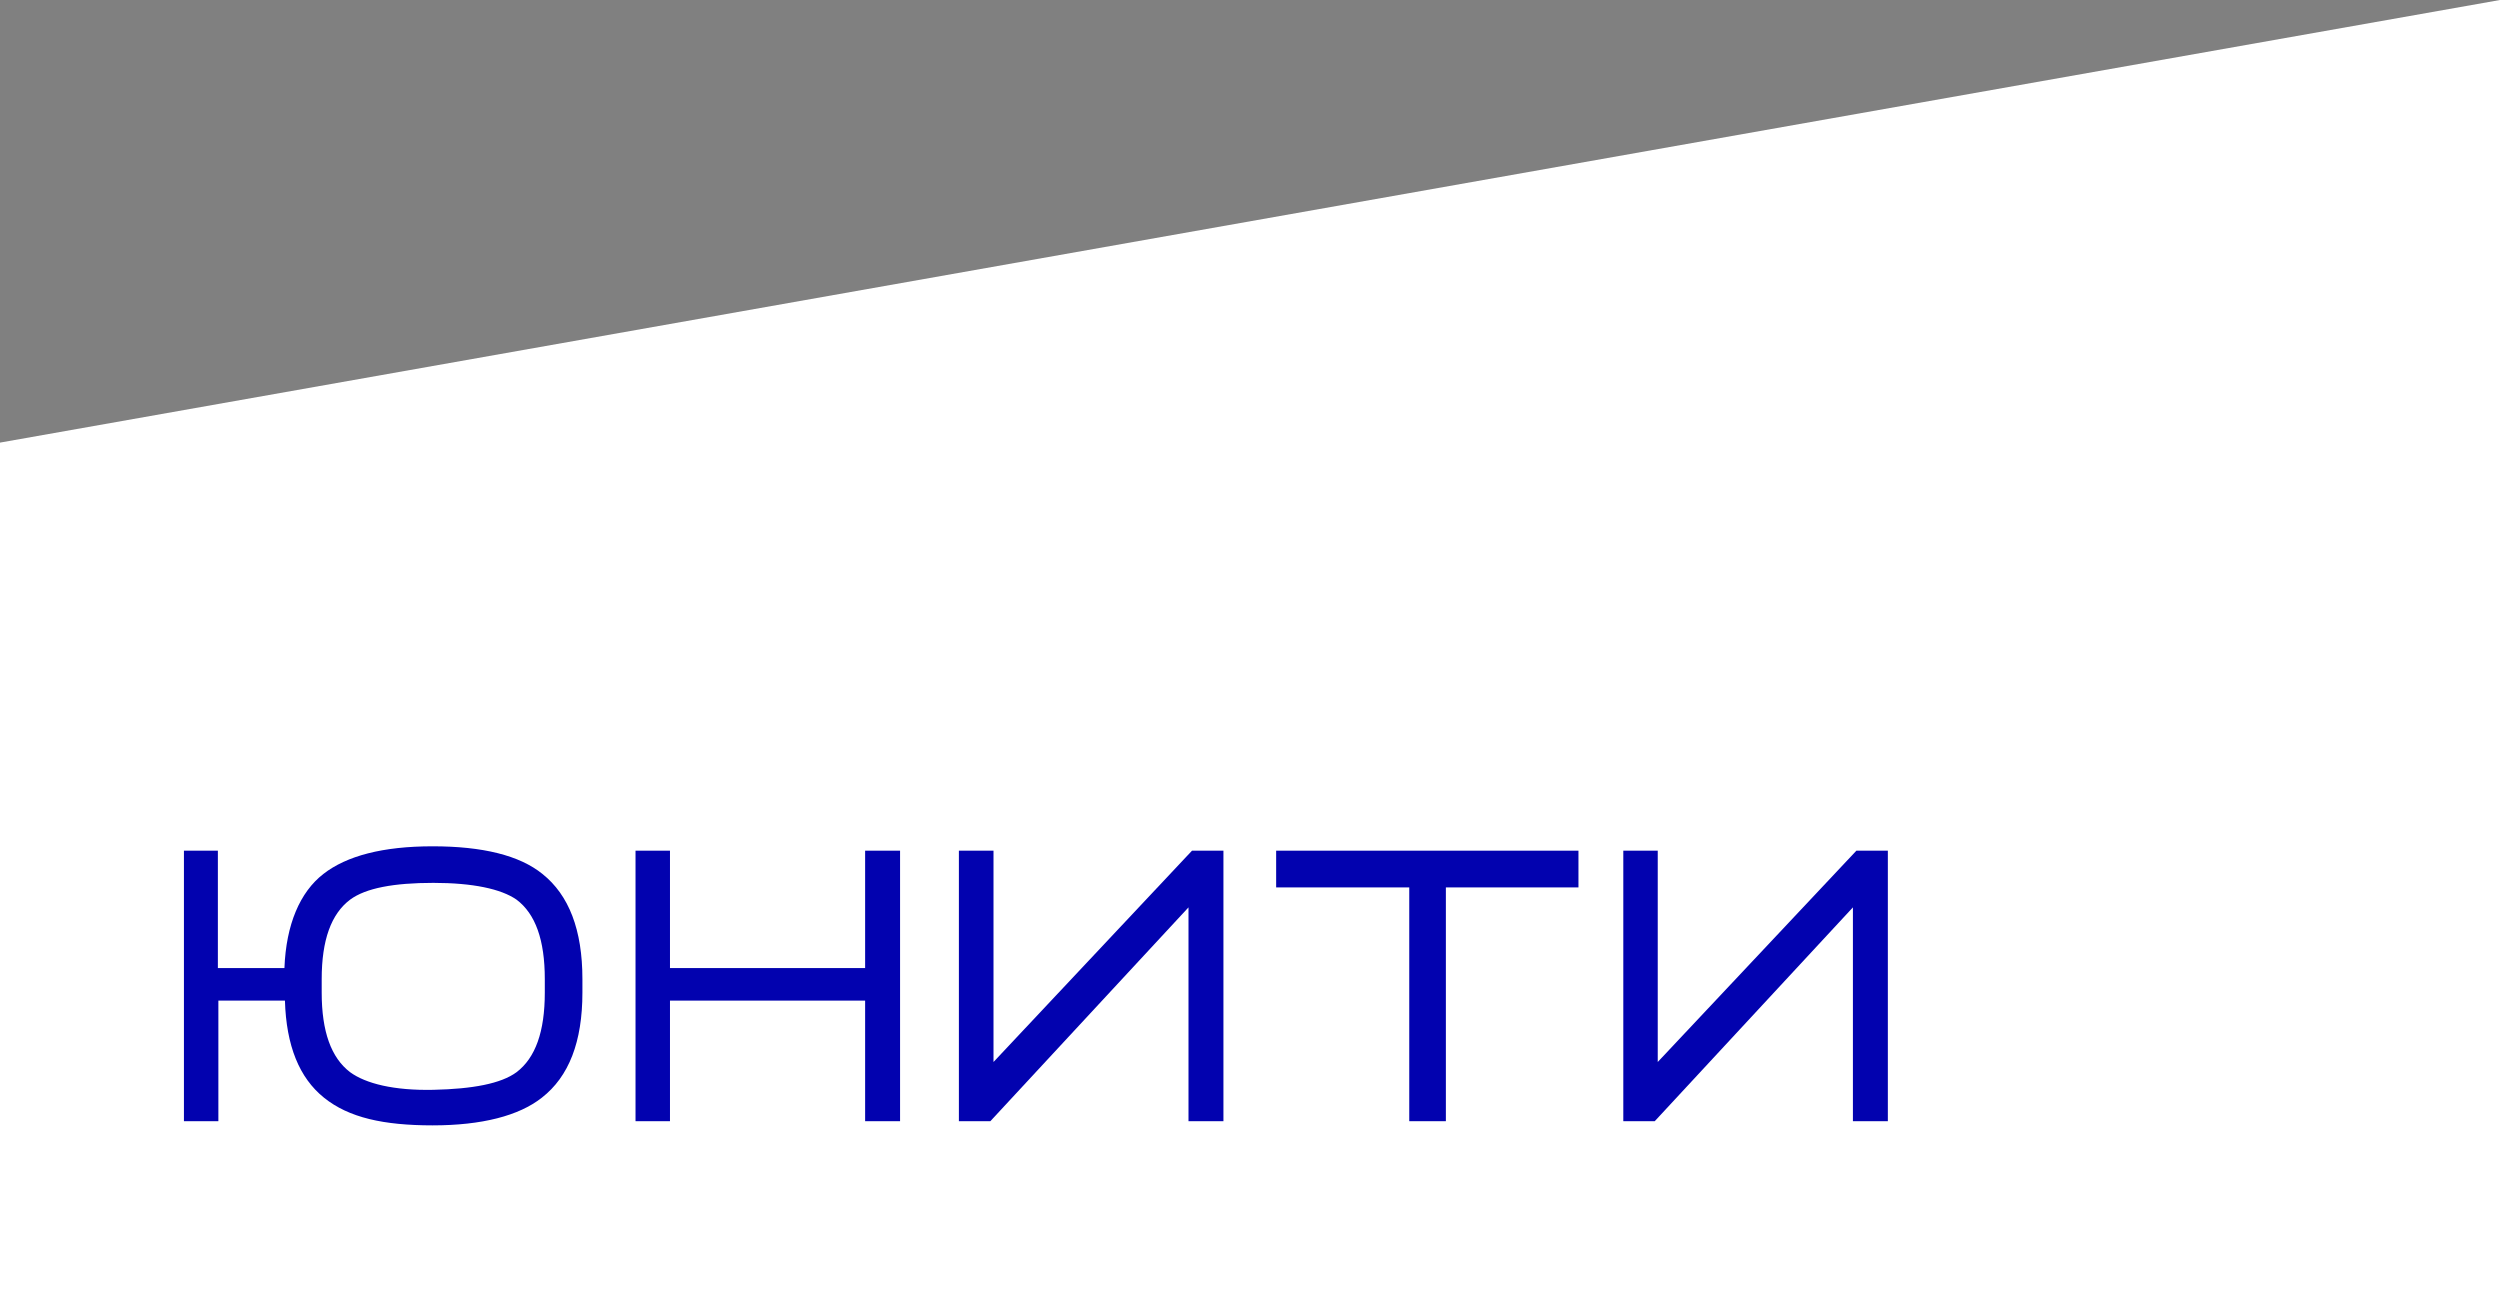 <?xml version="1.0" encoding="UTF-8"?> <svg xmlns="http://www.w3.org/2000/svg" width="115" height="60" viewBox="0 0 115 60" fill="none"><rect x="0" y="0" width="115" height="60" fill="#808080" stroke="none"/><g clip-path="url(#clip0_4450_1568)"><path d="M0 20.36V60H115V0L0 20.36Z" fill="white"></path><path d="M24.954 40.203C23.898 39.346 22.199 38.93 19.903 38.93C17.607 38.93 15.946 39.369 14.874 40.203C13.803 41.036 13.16 42.517 13.084 44.531H10.022V39.13H8.461V51.575H10.045V46.028H13.107C13.168 48.103 13.765 49.577 14.905 50.495C16.046 51.413 17.645 51.767 19.903 51.767C22.16 51.767 23.867 51.328 24.923 50.495C26.171 49.523 26.791 47.925 26.791 45.657V45.04C26.791 42.772 26.171 41.175 24.954 40.203ZM25.061 45.657C25.061 47.455 24.633 48.658 23.76 49.322C23.048 49.846 21.747 50.093 19.933 50.132C18.119 50.17 16.826 49.846 16.107 49.322C15.234 48.658 14.798 47.455 14.798 45.657V45.04C14.798 43.242 15.234 42.039 16.107 41.383C16.826 40.851 18.119 40.612 19.933 40.612C21.747 40.612 23.048 40.889 23.76 41.383C24.633 42.039 25.061 43.242 25.061 45.04V45.657Z" fill="#0202AF"></path><path d="M30.819 51.575H29.234V39.131H30.819V44.531H39.796V39.131H41.403V51.575H39.796V46.028H30.819V51.575Z" fill="#0202AF"></path><path d="M76.118 51.575H74.672V39.131H76.256V48.852L85.394 39.131H86.841V51.575H85.234V41.739L76.118 51.575Z" fill="#0202AF"></path><path d="M45.556 51.575H44.109V39.131H45.701V48.852L54.832 39.131H56.278V51.575H54.671V41.739L45.556 51.575Z" fill="#0202AF"></path><path d="M66.51 40.821V51.575H64.826V40.821H58.703V39.131H72.609V40.821H66.51Z" fill="#0202AF"></path></g><defs><clipPath id="clip0_4450_1568"><rect width="115" height="60" fill="white"></rect></clipPath></defs></svg> 
